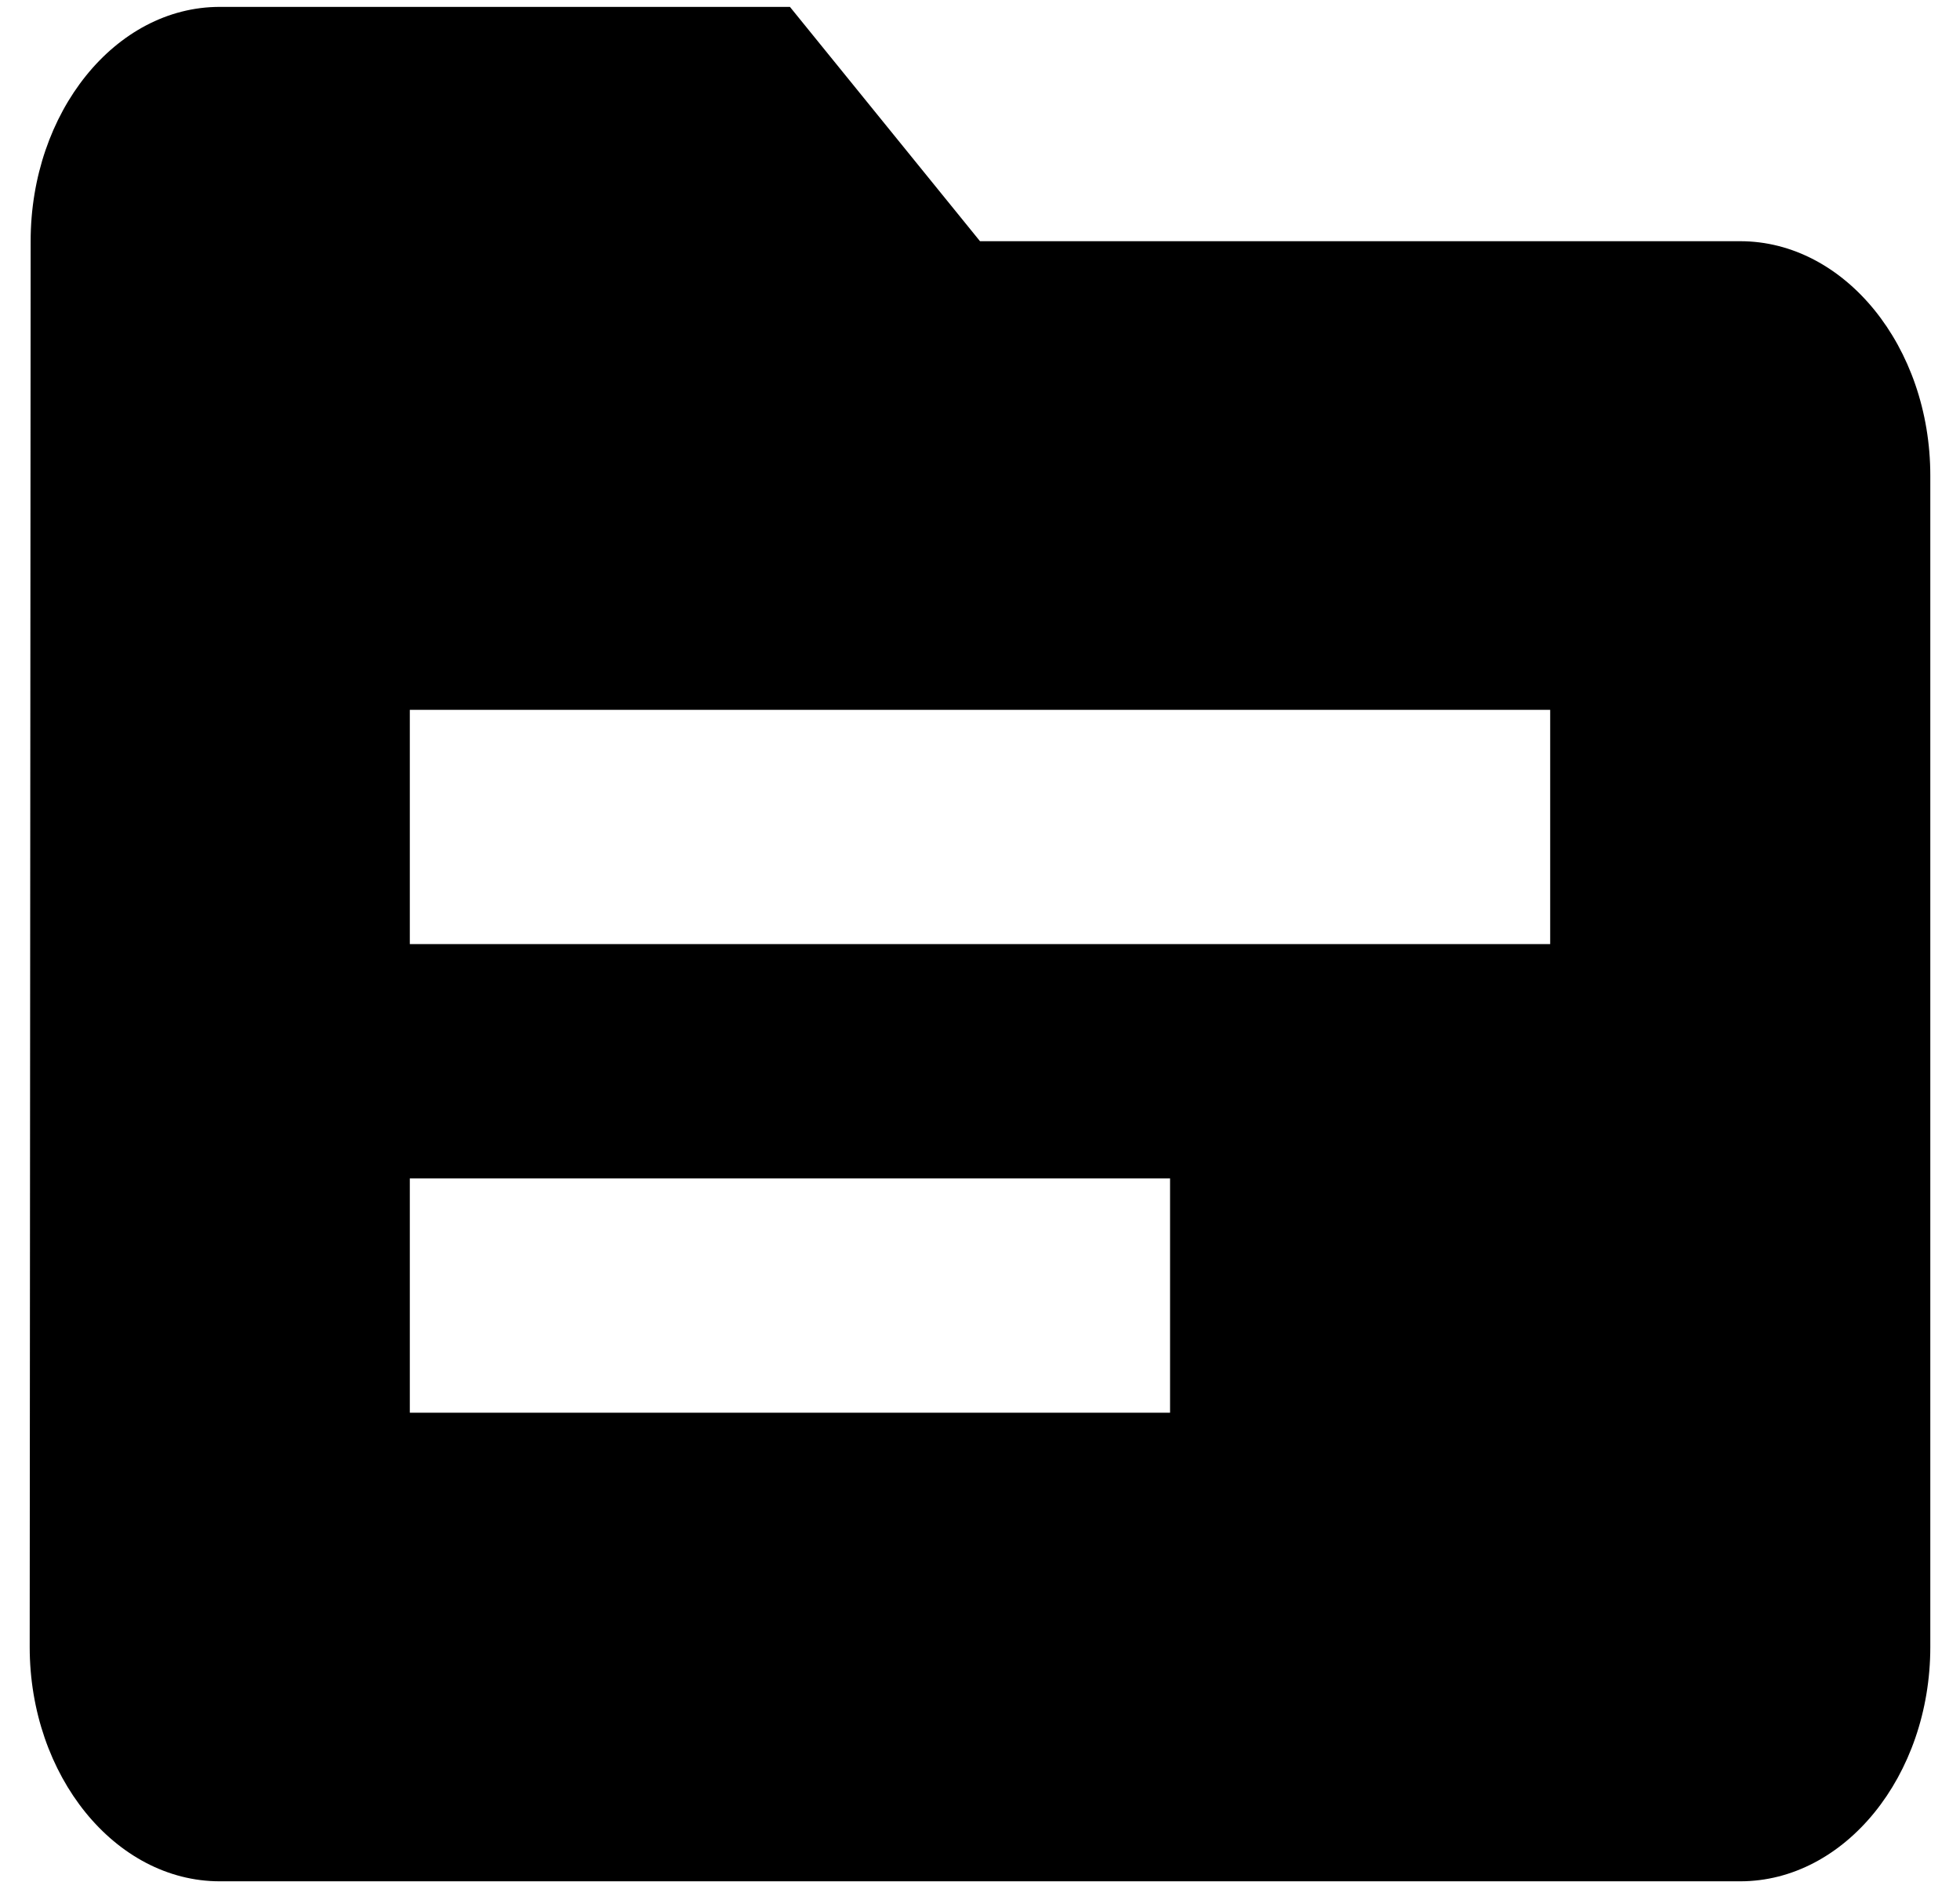 <svg width="33" height="32" fill="none" xmlns="http://www.w3.org/2000/svg"><path d="M29.3 4.062H16.5L13.3.116H3.7C1.94.116.516 1.892.516 4.062L.5 27.736c0 2.17 1.44 3.946 3.2 3.946h25.6c1.76 0 3.2-1.775 3.2-3.946V8.008c0-2.17-1.44-3.946-3.2-3.946Zm-9.6 19.729H6.9v-3.946h12.8v3.946Zm6.4-7.892H6.9v-3.945h19.2v3.945Z" fill="#000"/></svg>